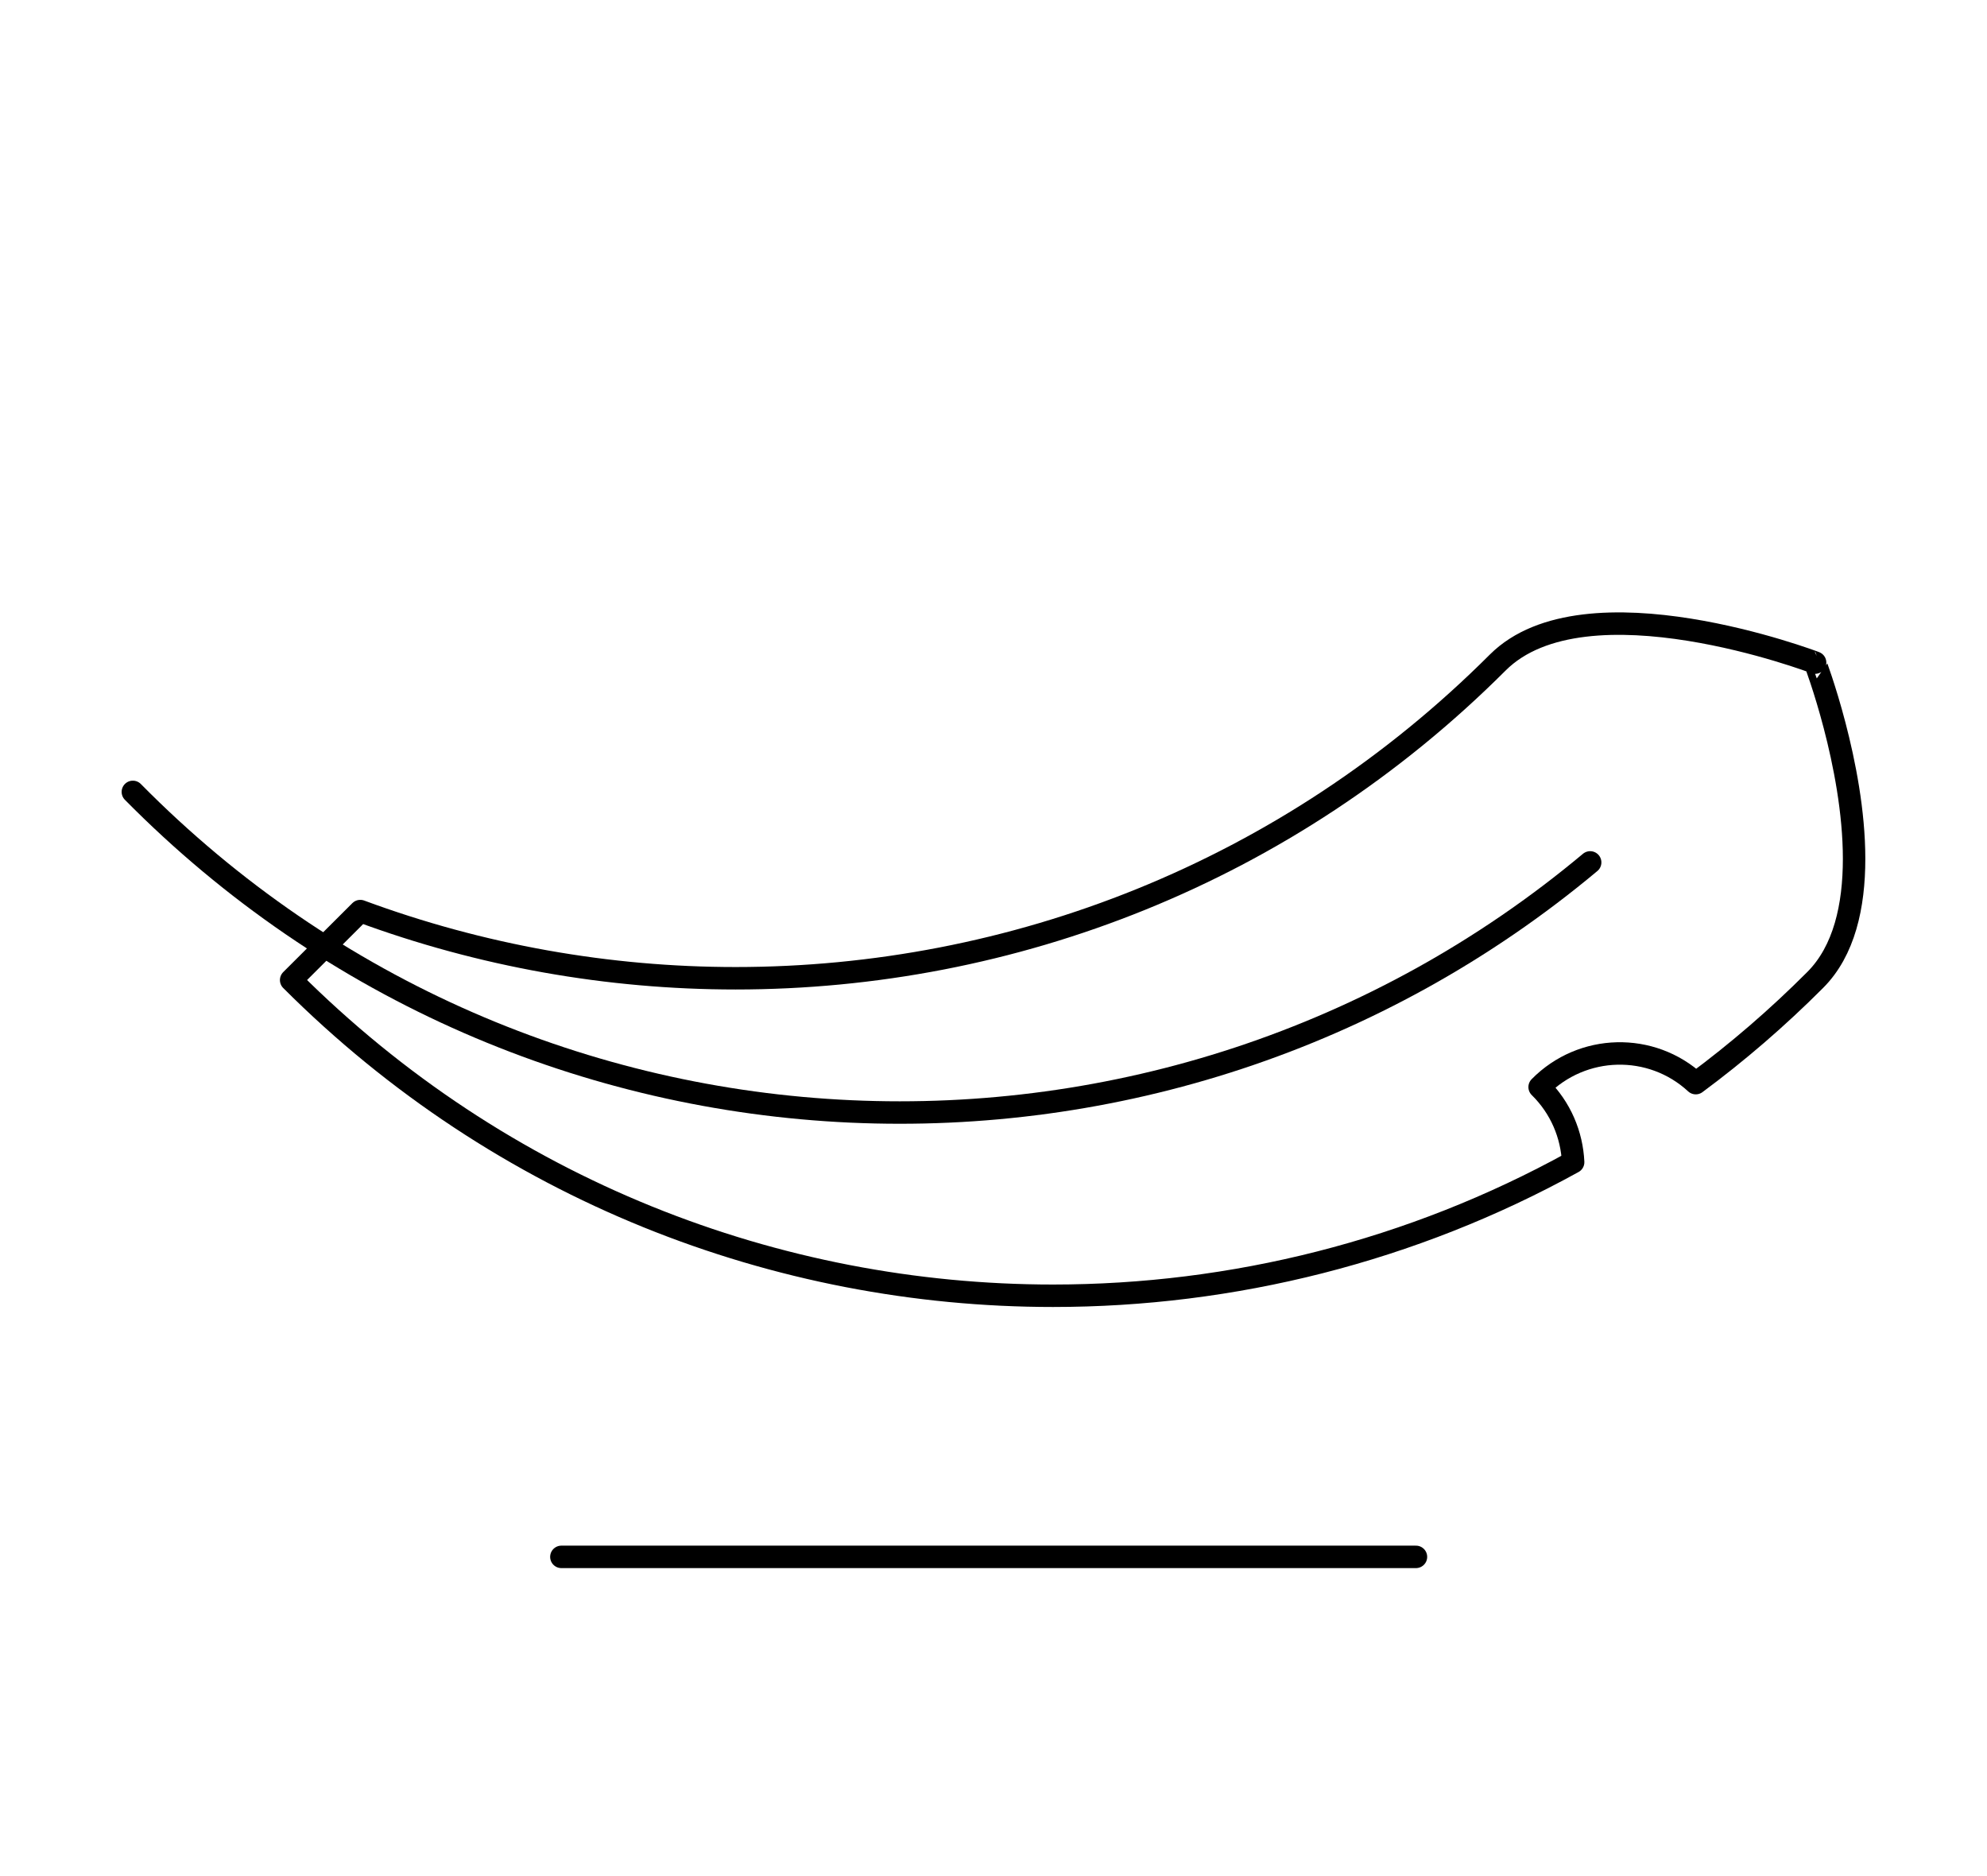 <?xml version="1.0" encoding="utf-8"?>
<!-- Generator: Adobe Illustrator 16.0.0, SVG Export Plug-In . SVG Version: 6.00 Build 0)  -->
<!DOCTYPE svg PUBLIC "-//W3C//DTD SVG 1.1//EN" "http://www.w3.org/Graphics/SVG/1.1/DTD/svg11.dtd">
<svg version="1.1" id="Layer_1" xmlns="http://www.w3.org/2000/svg" xmlns:xlink="http://www.w3.org/1999/xlink" x="0px" y="0px"
	 width="45.405px" height="42.863px" viewBox="0 0 45.405 42.863" enable-background="new 0 0 45.405 42.863" xml:space="preserve">
<line fill="none" stroke="#000000" stroke-width="0.513" stroke-linecap="round" stroke-linejoin="round" stroke-miterlimit="10" x1="12.828" y1="35.571" x2="32.356" y2="35.571"/>
<path fill="none" stroke="#000000" stroke-width="0.513" stroke-linecap="round" stroke-miterlimit="10" d="M36.337,19.704
	c-9.728,8.135-24.234,7.574-33.301-1.611"/>
<path fill="none" stroke="#000000" stroke-width="0.513" stroke-linejoin="round" stroke-miterlimit="10" d="M42.368,19.622
	c0,1.074-0.223,2.104-0.891,2.77c-0.863,0.865-1.774,1.649-2.727,2.355c-1.013-0.936-2.593-0.9-3.568,0.09
	c0.483,0.475,0.736,1.09,0.766,1.716c-3.686,2.034-7.785,3.052-11.885,3.052c-6.299,0-12.604-2.406-17.41-7.213l1.58-1.576
	c2.762,1.022,5.671,1.535,8.576,1.535c6.306,0,12.605-2.406,17.414-7.212c2.004-2.004,7.254,0,7.254,0S42.368,17.473,42.368,19.622z
	"/>
</svg>
